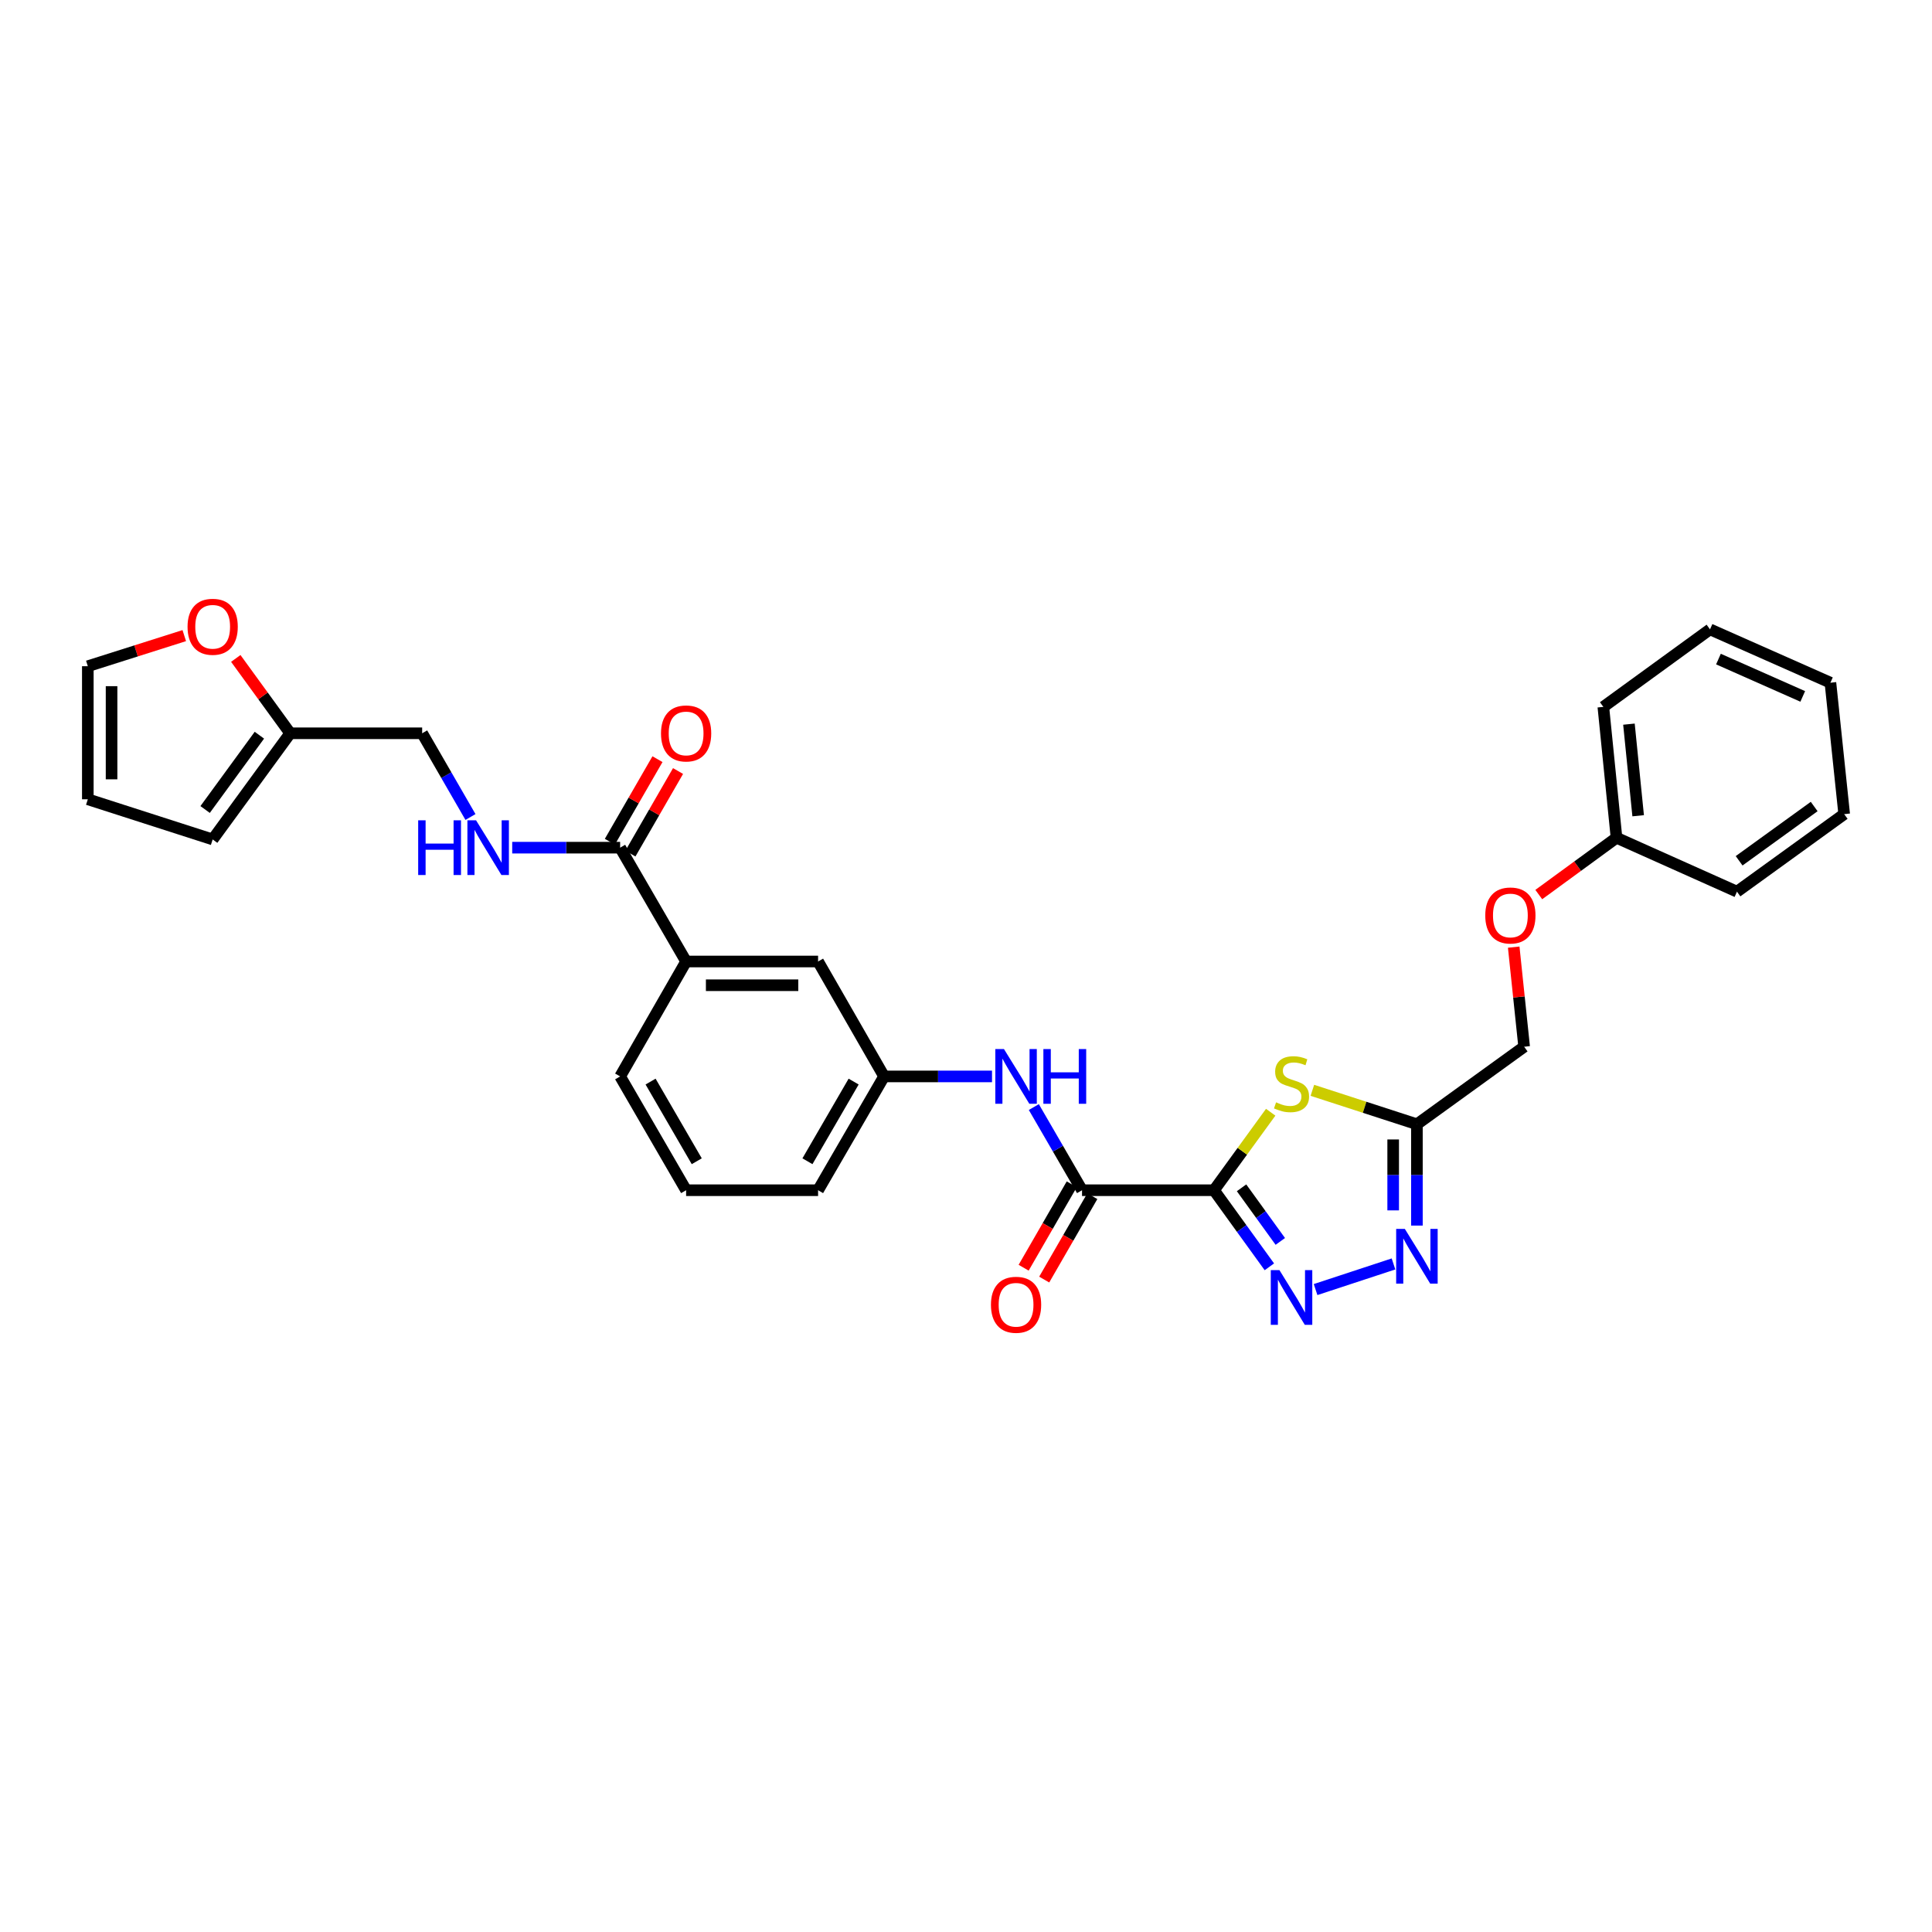 <?xml version='1.0' encoding='iso-8859-1'?>
<svg version='1.1' baseProfile='full'
              xmlns='http://www.w3.org/2000/svg'
                      xmlns:rdkit='http://www.rdkit.org/xml'
                      xmlns:xlink='http://www.w3.org/1999/xlink'
                  xml:space='preserve'
width='1000px' height='1000px' viewBox='0 0 1000 1000'>
<!-- END OF HEADER -->
<rect style='opacity:1.0;fill:#FFFFFF;stroke:none' width='1000' height='1000' x='0' y='0'> </rect>
<path class='bond-0' d='M 628.366,616.06 L 642.693,635.88' style='fill:none;fill-rule:evenodd;stroke:#000000;stroke-width:6px;stroke-linecap:butt;stroke-linejoin:miter;stroke-opacity:1' />
<path class='bond-0' d='M 642.693,635.88 L 657.02,655.699' style='fill:none;fill-rule:evenodd;stroke:#0000FF;stroke-width:6px;stroke-linecap:butt;stroke-linejoin:miter;stroke-opacity:1' />
<path class='bond-0' d='M 642.625,614.806 L 652.654,628.679' style='fill:none;fill-rule:evenodd;stroke:#000000;stroke-width:6px;stroke-linecap:butt;stroke-linejoin:miter;stroke-opacity:1' />
<path class='bond-0' d='M 652.654,628.679 L 662.683,642.553' style='fill:none;fill-rule:evenodd;stroke:#0000FF;stroke-width:6px;stroke-linecap:butt;stroke-linejoin:miter;stroke-opacity:1' />
<path class='bond-1' d='M 628.366,616.06 L 643.037,595.875' style='fill:none;fill-rule:evenodd;stroke:#000000;stroke-width:6px;stroke-linecap:butt;stroke-linejoin:miter;stroke-opacity:1' />
<path class='bond-1' d='M 643.037,595.875 L 657.708,575.69' style='fill:none;fill-rule:evenodd;stroke:#CCCC00;stroke-width:6px;stroke-linecap:butt;stroke-linejoin:miter;stroke-opacity:1' />
<path class='bond-3' d='M 628.366,616.06 L 560.059,616.06' style='fill:none;fill-rule:evenodd;stroke:#000000;stroke-width:6px;stroke-linecap:butt;stroke-linejoin:miter;stroke-opacity:1' />
<path class='bond-2' d='M 680.942,667.478 L 721.274,654.213' style='fill:none;fill-rule:evenodd;stroke:#0000FF;stroke-width:6px;stroke-linecap:butt;stroke-linejoin:miter;stroke-opacity:1' />
<path class='bond-4' d='M 679.28,564.35 L 706.337,573.131' style='fill:none;fill-rule:evenodd;stroke:#CCCC00;stroke-width:6px;stroke-linecap:butt;stroke-linejoin:miter;stroke-opacity:1' />
<path class='bond-4' d='M 706.337,573.131 L 733.394,581.913' style='fill:none;fill-rule:evenodd;stroke:#000000;stroke-width:6px;stroke-linecap:butt;stroke-linejoin:miter;stroke-opacity:1' />
<path class='bond-30' d='M 733.394,634.359 L 733.394,608.136' style='fill:none;fill-rule:evenodd;stroke:#0000FF;stroke-width:6px;stroke-linecap:butt;stroke-linejoin:miter;stroke-opacity:1' />
<path class='bond-30' d='M 733.394,608.136 L 733.394,581.913' style='fill:none;fill-rule:evenodd;stroke:#000000;stroke-width:6px;stroke-linecap:butt;stroke-linejoin:miter;stroke-opacity:1' />
<path class='bond-30' d='M 721.104,626.492 L 721.104,608.136' style='fill:none;fill-rule:evenodd;stroke:#0000FF;stroke-width:6px;stroke-linecap:butt;stroke-linejoin:miter;stroke-opacity:1' />
<path class='bond-30' d='M 721.104,608.136 L 721.104,589.78' style='fill:none;fill-rule:evenodd;stroke:#000000;stroke-width:6px;stroke-linecap:butt;stroke-linejoin:miter;stroke-opacity:1' />
<path class='bond-6' d='M 560.059,616.06 L 547.583,594.539' style='fill:none;fill-rule:evenodd;stroke:#000000;stroke-width:6px;stroke-linecap:butt;stroke-linejoin:miter;stroke-opacity:1' />
<path class='bond-6' d='M 547.583,594.539 L 535.107,573.017' style='fill:none;fill-rule:evenodd;stroke:#0000FF;stroke-width:6px;stroke-linecap:butt;stroke-linejoin:miter;stroke-opacity:1' />
<path class='bond-11' d='M 554.736,612.99 L 542.285,634.578' style='fill:none;fill-rule:evenodd;stroke:#000000;stroke-width:6px;stroke-linecap:butt;stroke-linejoin:miter;stroke-opacity:1' />
<path class='bond-11' d='M 542.285,634.578 L 529.833,656.167' style='fill:none;fill-rule:evenodd;stroke:#FF0000;stroke-width:6px;stroke-linecap:butt;stroke-linejoin:miter;stroke-opacity:1' />
<path class='bond-11' d='M 565.382,619.13 L 552.931,640.719' style='fill:none;fill-rule:evenodd;stroke:#000000;stroke-width:6px;stroke-linecap:butt;stroke-linejoin:miter;stroke-opacity:1' />
<path class='bond-11' d='M 552.931,640.719 L 540.48,662.307' style='fill:none;fill-rule:evenodd;stroke:#FF0000;stroke-width:6px;stroke-linecap:butt;stroke-linejoin:miter;stroke-opacity:1' />
<path class='bond-18' d='M 733.394,581.913 L 788.892,541.785' style='fill:none;fill-rule:evenodd;stroke:#000000;stroke-width:6px;stroke-linecap:butt;stroke-linejoin:miter;stroke-opacity:1' />
<path class='bond-5' d='M 320.984,438.751 L 355.131,497.67' style='fill:none;fill-rule:evenodd;stroke:#000000;stroke-width:6px;stroke-linecap:butt;stroke-linejoin:miter;stroke-opacity:1' />
<path class='bond-7' d='M 320.984,438.751 L 293.051,438.751' style='fill:none;fill-rule:evenodd;stroke:#000000;stroke-width:6px;stroke-linecap:butt;stroke-linejoin:miter;stroke-opacity:1' />
<path class='bond-7' d='M 293.051,438.751 L 265.118,438.751' style='fill:none;fill-rule:evenodd;stroke:#0000FF;stroke-width:6px;stroke-linecap:butt;stroke-linejoin:miter;stroke-opacity:1' />
<path class='bond-14' d='M 326.307,441.821 L 338.631,420.453' style='fill:none;fill-rule:evenodd;stroke:#000000;stroke-width:6px;stroke-linecap:butt;stroke-linejoin:miter;stroke-opacity:1' />
<path class='bond-14' d='M 338.631,420.453 L 350.956,399.084' style='fill:none;fill-rule:evenodd;stroke:#FF0000;stroke-width:6px;stroke-linecap:butt;stroke-linejoin:miter;stroke-opacity:1' />
<path class='bond-14' d='M 315.661,435.681 L 327.985,414.312' style='fill:none;fill-rule:evenodd;stroke:#000000;stroke-width:6px;stroke-linecap:butt;stroke-linejoin:miter;stroke-opacity:1' />
<path class='bond-14' d='M 327.985,414.312 L 340.309,392.944' style='fill:none;fill-rule:evenodd;stroke:#FF0000;stroke-width:6px;stroke-linecap:butt;stroke-linejoin:miter;stroke-opacity:1' />
<path class='bond-12' d='M 513.464,557.155 L 485.531,557.155' style='fill:none;fill-rule:evenodd;stroke:#0000FF;stroke-width:6px;stroke-linecap:butt;stroke-linejoin:miter;stroke-opacity:1' />
<path class='bond-12' d='M 485.531,557.155 L 457.598,557.155' style='fill:none;fill-rule:evenodd;stroke:#000000;stroke-width:6px;stroke-linecap:butt;stroke-linejoin:miter;stroke-opacity:1' />
<path class='bond-19' d='M 243.514,422.882 L 231.012,401.214' style='fill:none;fill-rule:evenodd;stroke:#0000FF;stroke-width:6px;stroke-linecap:butt;stroke-linejoin:miter;stroke-opacity:1' />
<path class='bond-19' d='M 231.012,401.214 L 218.51,379.546' style='fill:none;fill-rule:evenodd;stroke:#000000;stroke-width:6px;stroke-linecap:butt;stroke-linejoin:miter;stroke-opacity:1' />
<path class='bond-8' d='M 355.131,497.67 L 423.438,497.67' style='fill:none;fill-rule:evenodd;stroke:#000000;stroke-width:6px;stroke-linecap:butt;stroke-linejoin:miter;stroke-opacity:1' />
<path class='bond-8' d='M 365.377,509.96 L 413.192,509.96' style='fill:none;fill-rule:evenodd;stroke:#000000;stroke-width:6px;stroke-linecap:butt;stroke-linejoin:miter;stroke-opacity:1' />
<path class='bond-31' d='M 355.131,497.67 L 320.984,557.155' style='fill:none;fill-rule:evenodd;stroke:#000000;stroke-width:6px;stroke-linecap:butt;stroke-linejoin:miter;stroke-opacity:1' />
<path class='bond-9' d='M 150.203,379.546 L 218.51,379.546' style='fill:none;fill-rule:evenodd;stroke:#000000;stroke-width:6px;stroke-linecap:butt;stroke-linejoin:miter;stroke-opacity:1' />
<path class='bond-10' d='M 150.203,379.546 L 136.123,360.173' style='fill:none;fill-rule:evenodd;stroke:#000000;stroke-width:6px;stroke-linecap:butt;stroke-linejoin:miter;stroke-opacity:1' />
<path class='bond-10' d='M 136.123,360.173 L 122.042,340.801' style='fill:none;fill-rule:evenodd;stroke:#FF0000;stroke-width:6px;stroke-linecap:butt;stroke-linejoin:miter;stroke-opacity:1' />
<path class='bond-15' d='M 150.203,379.546 L 110.075,434.49' style='fill:none;fill-rule:evenodd;stroke:#000000;stroke-width:6px;stroke-linecap:butt;stroke-linejoin:miter;stroke-opacity:1' />
<path class='bond-15' d='M 134.258,380.539 L 106.169,419' style='fill:none;fill-rule:evenodd;stroke:#000000;stroke-width:6px;stroke-linecap:butt;stroke-linejoin:miter;stroke-opacity:1' />
<path class='bond-16' d='M 95.38,328.996 L 70.417,336.914' style='fill:none;fill-rule:evenodd;stroke:#FF0000;stroke-width:6px;stroke-linecap:butt;stroke-linejoin:miter;stroke-opacity:1' />
<path class='bond-16' d='M 70.417,336.914 L 45.455,344.832' style='fill:none;fill-rule:evenodd;stroke:#000000;stroke-width:6px;stroke-linecap:butt;stroke-linejoin:miter;stroke-opacity:1' />
<path class='bond-13' d='M 457.598,557.155 L 423.438,497.67' style='fill:none;fill-rule:evenodd;stroke:#000000;stroke-width:6px;stroke-linecap:butt;stroke-linejoin:miter;stroke-opacity:1' />
<path class='bond-24' d='M 457.598,557.155 L 423.438,616.06' style='fill:none;fill-rule:evenodd;stroke:#000000;stroke-width:6px;stroke-linecap:butt;stroke-linejoin:miter;stroke-opacity:1' />
<path class='bond-24' d='M 441.842,559.825 L 417.93,601.059' style='fill:none;fill-rule:evenodd;stroke:#000000;stroke-width:6px;stroke-linecap:butt;stroke-linejoin:miter;stroke-opacity:1' />
<path class='bond-17' d='M 110.075,434.49 L 45.455,413.706' style='fill:none;fill-rule:evenodd;stroke:#000000;stroke-width:6px;stroke-linecap:butt;stroke-linejoin:miter;stroke-opacity:1' />
<path class='bond-33' d='M 45.455,344.832 L 45.455,413.706' style='fill:none;fill-rule:evenodd;stroke:#000000;stroke-width:6px;stroke-linecap:butt;stroke-linejoin:miter;stroke-opacity:1' />
<path class='bond-33' d='M 57.745,355.163 L 57.745,403.375' style='fill:none;fill-rule:evenodd;stroke:#000000;stroke-width:6px;stroke-linecap:butt;stroke-linejoin:miter;stroke-opacity:1' />
<path class='bond-20' d='M 788.892,541.785 L 786.193,516.01' style='fill:none;fill-rule:evenodd;stroke:#000000;stroke-width:6px;stroke-linecap:butt;stroke-linejoin:miter;stroke-opacity:1' />
<path class='bond-20' d='M 786.193,516.01 L 783.495,490.235' style='fill:none;fill-rule:evenodd;stroke:#FF0000;stroke-width:6px;stroke-linecap:butt;stroke-linejoin:miter;stroke-opacity:1' />
<path class='bond-21' d='M 796.471,463.022 L 816.586,448.323' style='fill:none;fill-rule:evenodd;stroke:#FF0000;stroke-width:6px;stroke-linecap:butt;stroke-linejoin:miter;stroke-opacity:1' />
<path class='bond-21' d='M 816.586,448.323 L 836.701,433.623' style='fill:none;fill-rule:evenodd;stroke:#000000;stroke-width:6px;stroke-linecap:butt;stroke-linejoin:miter;stroke-opacity:1' />
<path class='bond-25' d='M 836.701,433.623 L 829.887,365.883' style='fill:none;fill-rule:evenodd;stroke:#000000;stroke-width:6px;stroke-linecap:butt;stroke-linejoin:miter;stroke-opacity:1' />
<path class='bond-25' d='M 847.908,422.232 L 843.138,374.814' style='fill:none;fill-rule:evenodd;stroke:#000000;stroke-width:6px;stroke-linecap:butt;stroke-linejoin:miter;stroke-opacity:1' />
<path class='bond-26' d='M 836.701,433.623 L 899.048,461.522' style='fill:none;fill-rule:evenodd;stroke:#000000;stroke-width:6px;stroke-linecap:butt;stroke-linejoin:miter;stroke-opacity:1' />
<path class='bond-22' d='M 320.984,557.155 L 355.131,616.06' style='fill:none;fill-rule:evenodd;stroke:#000000;stroke-width:6px;stroke-linecap:butt;stroke-linejoin:miter;stroke-opacity:1' />
<path class='bond-22' d='M 336.739,559.827 L 360.642,601.06' style='fill:none;fill-rule:evenodd;stroke:#000000;stroke-width:6px;stroke-linecap:butt;stroke-linejoin:miter;stroke-opacity:1' />
<path class='bond-23' d='M 355.131,616.06 L 423.438,616.06' style='fill:none;fill-rule:evenodd;stroke:#000000;stroke-width:6px;stroke-linecap:butt;stroke-linejoin:miter;stroke-opacity:1' />
<path class='bond-28' d='M 829.887,365.883 L 885.098,325.755' style='fill:none;fill-rule:evenodd;stroke:#000000;stroke-width:6px;stroke-linecap:butt;stroke-linejoin:miter;stroke-opacity:1' />
<path class='bond-27' d='M 899.048,461.522 L 954.545,421.394' style='fill:none;fill-rule:evenodd;stroke:#000000;stroke-width:6px;stroke-linecap:butt;stroke-linejoin:miter;stroke-opacity:1' />
<path class='bond-27' d='M 900.171,445.544 L 939.019,417.454' style='fill:none;fill-rule:evenodd;stroke:#000000;stroke-width:6px;stroke-linecap:butt;stroke-linejoin:miter;stroke-opacity:1' />
<path class='bond-29' d='M 954.545,421.394 L 947.424,353.367' style='fill:none;fill-rule:evenodd;stroke:#000000;stroke-width:6px;stroke-linecap:butt;stroke-linejoin:miter;stroke-opacity:1' />
<path class='bond-32' d='M 885.098,325.755 L 947.424,353.367' style='fill:none;fill-rule:evenodd;stroke:#000000;stroke-width:6px;stroke-linecap:butt;stroke-linejoin:miter;stroke-opacity:1' />
<path class='bond-32' d='M 889.469,341.134 L 933.097,360.462' style='fill:none;fill-rule:evenodd;stroke:#000000;stroke-width:6px;stroke-linecap:butt;stroke-linejoin:miter;stroke-opacity:1' />
<path  class='atom-1' d='M 662.234 657.411
L 671.514 672.411
Q 672.434 673.891, 673.914 676.571
Q 675.394 679.251, 675.474 679.411
L 675.474 657.411
L 679.234 657.411
L 679.234 685.731
L 675.354 685.731
L 665.394 669.331
Q 664.234 667.411, 662.994 665.211
Q 661.794 663.011, 661.434 662.331
L 661.434 685.731
L 657.754 685.731
L 657.754 657.411
L 662.234 657.411
' fill='#0000FF'/>
<path  class='atom-2' d='M 660.494 570.569
Q 660.814 570.689, 662.134 571.249
Q 663.454 571.809, 664.894 572.169
Q 666.374 572.489, 667.814 572.489
Q 670.494 572.489, 672.054 571.209
Q 673.614 569.889, 673.614 567.609
Q 673.614 566.049, 672.814 565.089
Q 672.054 564.129, 670.854 563.609
Q 669.654 563.089, 667.654 562.489
Q 665.134 561.729, 663.614 561.009
Q 662.134 560.289, 661.054 558.769
Q 660.014 557.249, 660.014 554.689
Q 660.014 551.129, 662.414 548.929
Q 664.854 546.729, 669.654 546.729
Q 672.934 546.729, 676.654 548.289
L 675.734 551.369
Q 672.334 549.969, 669.774 549.969
Q 667.014 549.969, 665.494 551.129
Q 663.974 552.249, 664.014 554.209
Q 664.014 555.729, 664.774 556.649
Q 665.574 557.569, 666.694 558.089
Q 667.854 558.609, 669.774 559.209
Q 672.334 560.009, 673.854 560.809
Q 675.374 561.609, 676.454 563.249
Q 677.574 564.849, 677.574 567.609
Q 677.574 571.529, 674.934 573.649
Q 672.334 575.729, 667.974 575.729
Q 665.454 575.729, 663.534 575.169
Q 661.654 574.649, 659.414 573.729
L 660.494 570.569
' fill='#CCCC00'/>
<path  class='atom-3' d='M 727.134 636.067
L 736.414 651.067
Q 737.334 652.547, 738.814 655.227
Q 740.294 657.907, 740.374 658.067
L 740.374 636.067
L 744.134 636.067
L 744.134 664.387
L 740.254 664.387
L 730.294 647.987
Q 729.134 646.067, 727.894 643.867
Q 726.694 641.667, 726.334 640.987
L 726.334 664.387
L 722.654 664.387
L 722.654 636.067
L 727.134 636.067
' fill='#0000FF'/>
<path  class='atom-7' d='M 519.652 542.995
L 528.932 557.995
Q 529.852 559.475, 531.332 562.155
Q 532.812 564.835, 532.892 564.995
L 532.892 542.995
L 536.652 542.995
L 536.652 571.315
L 532.772 571.315
L 522.812 554.915
Q 521.652 552.995, 520.412 550.795
Q 519.212 548.595, 518.852 547.915
L 518.852 571.315
L 515.172 571.315
L 515.172 542.995
L 519.652 542.995
' fill='#0000FF'/>
<path  class='atom-7' d='M 540.052 542.995
L 543.892 542.995
L 543.892 555.035
L 558.372 555.035
L 558.372 542.995
L 562.212 542.995
L 562.212 571.315
L 558.372 571.315
L 558.372 558.235
L 543.892 558.235
L 543.892 571.315
L 540.052 571.315
L 540.052 542.995
' fill='#0000FF'/>
<path  class='atom-8' d='M 216.45 424.591
L 220.29 424.591
L 220.29 436.631
L 234.77 436.631
L 234.77 424.591
L 238.61 424.591
L 238.61 452.911
L 234.77 452.911
L 234.77 439.831
L 220.29 439.831
L 220.29 452.911
L 216.45 452.911
L 216.45 424.591
' fill='#0000FF'/>
<path  class='atom-8' d='M 246.41 424.591
L 255.69 439.591
Q 256.61 441.071, 258.09 443.751
Q 259.57 446.431, 259.65 446.591
L 259.65 424.591
L 263.41 424.591
L 263.41 452.911
L 259.53 452.911
L 249.57 436.511
Q 248.41 434.591, 247.17 432.391
Q 245.97 430.191, 245.61 429.511
L 245.61 452.911
L 241.93 452.911
L 241.93 424.591
L 246.41 424.591
' fill='#0000FF'/>
<path  class='atom-11' d='M 97.075 324.415
Q 97.075 317.615, 100.435 313.815
Q 103.795 310.015, 110.075 310.015
Q 116.355 310.015, 119.715 313.815
Q 123.075 317.615, 123.075 324.415
Q 123.075 331.295, 119.675 335.215
Q 116.275 339.095, 110.075 339.095
Q 103.835 339.095, 100.435 335.215
Q 97.075 331.335, 97.075 324.415
M 110.075 335.895
Q 114.395 335.895, 116.715 333.015
Q 119.075 330.095, 119.075 324.415
Q 119.075 318.855, 116.715 316.055
Q 114.395 313.215, 110.075 313.215
Q 105.755 313.215, 103.395 316.015
Q 101.075 318.815, 101.075 324.415
Q 101.075 330.135, 103.395 333.015
Q 105.755 335.895, 110.075 335.895
' fill='#FF0000'/>
<path  class='atom-12' d='M 512.912 675.345
Q 512.912 668.545, 516.272 664.745
Q 519.632 660.945, 525.912 660.945
Q 532.192 660.945, 535.552 664.745
Q 538.912 668.545, 538.912 675.345
Q 538.912 682.225, 535.512 686.145
Q 532.112 690.025, 525.912 690.025
Q 519.672 690.025, 516.272 686.145
Q 512.912 682.265, 512.912 675.345
M 525.912 686.825
Q 530.232 686.825, 532.552 683.945
Q 534.912 681.025, 534.912 675.345
Q 534.912 669.785, 532.552 666.985
Q 530.232 664.145, 525.912 664.145
Q 521.592 664.145, 519.232 666.945
Q 516.912 669.745, 516.912 675.345
Q 516.912 681.065, 519.232 683.945
Q 521.592 686.825, 525.912 686.825
' fill='#FF0000'/>
<path  class='atom-15' d='M 342.131 379.626
Q 342.131 372.826, 345.491 369.026
Q 348.851 365.226, 355.131 365.226
Q 361.411 365.226, 364.771 369.026
Q 368.131 372.826, 368.131 379.626
Q 368.131 386.506, 364.731 390.426
Q 361.331 394.306, 355.131 394.306
Q 348.891 394.306, 345.491 390.426
Q 342.131 386.546, 342.131 379.626
M 355.131 391.106
Q 359.451 391.106, 361.771 388.226
Q 364.131 385.306, 364.131 379.626
Q 364.131 374.066, 361.771 371.266
Q 359.451 368.426, 355.131 368.426
Q 350.811 368.426, 348.451 371.226
Q 346.131 374.026, 346.131 379.626
Q 346.131 385.346, 348.451 388.226
Q 350.811 391.106, 355.131 391.106
' fill='#FF0000'/>
<path  class='atom-21' d='M 768.77 473.845
Q 768.77 467.045, 772.13 463.245
Q 775.49 459.445, 781.77 459.445
Q 788.05 459.445, 791.41 463.245
Q 794.77 467.045, 794.77 473.845
Q 794.77 480.725, 791.37 484.645
Q 787.97 488.525, 781.77 488.525
Q 775.53 488.525, 772.13 484.645
Q 768.77 480.765, 768.77 473.845
M 781.77 485.325
Q 786.09 485.325, 788.41 482.445
Q 790.77 479.525, 790.77 473.845
Q 790.77 468.285, 788.41 465.485
Q 786.09 462.645, 781.77 462.645
Q 777.45 462.645, 775.09 465.445
Q 772.77 468.245, 772.77 473.845
Q 772.77 479.565, 775.09 482.445
Q 777.45 485.325, 781.77 485.325
' fill='#FF0000'/>
</svg>

